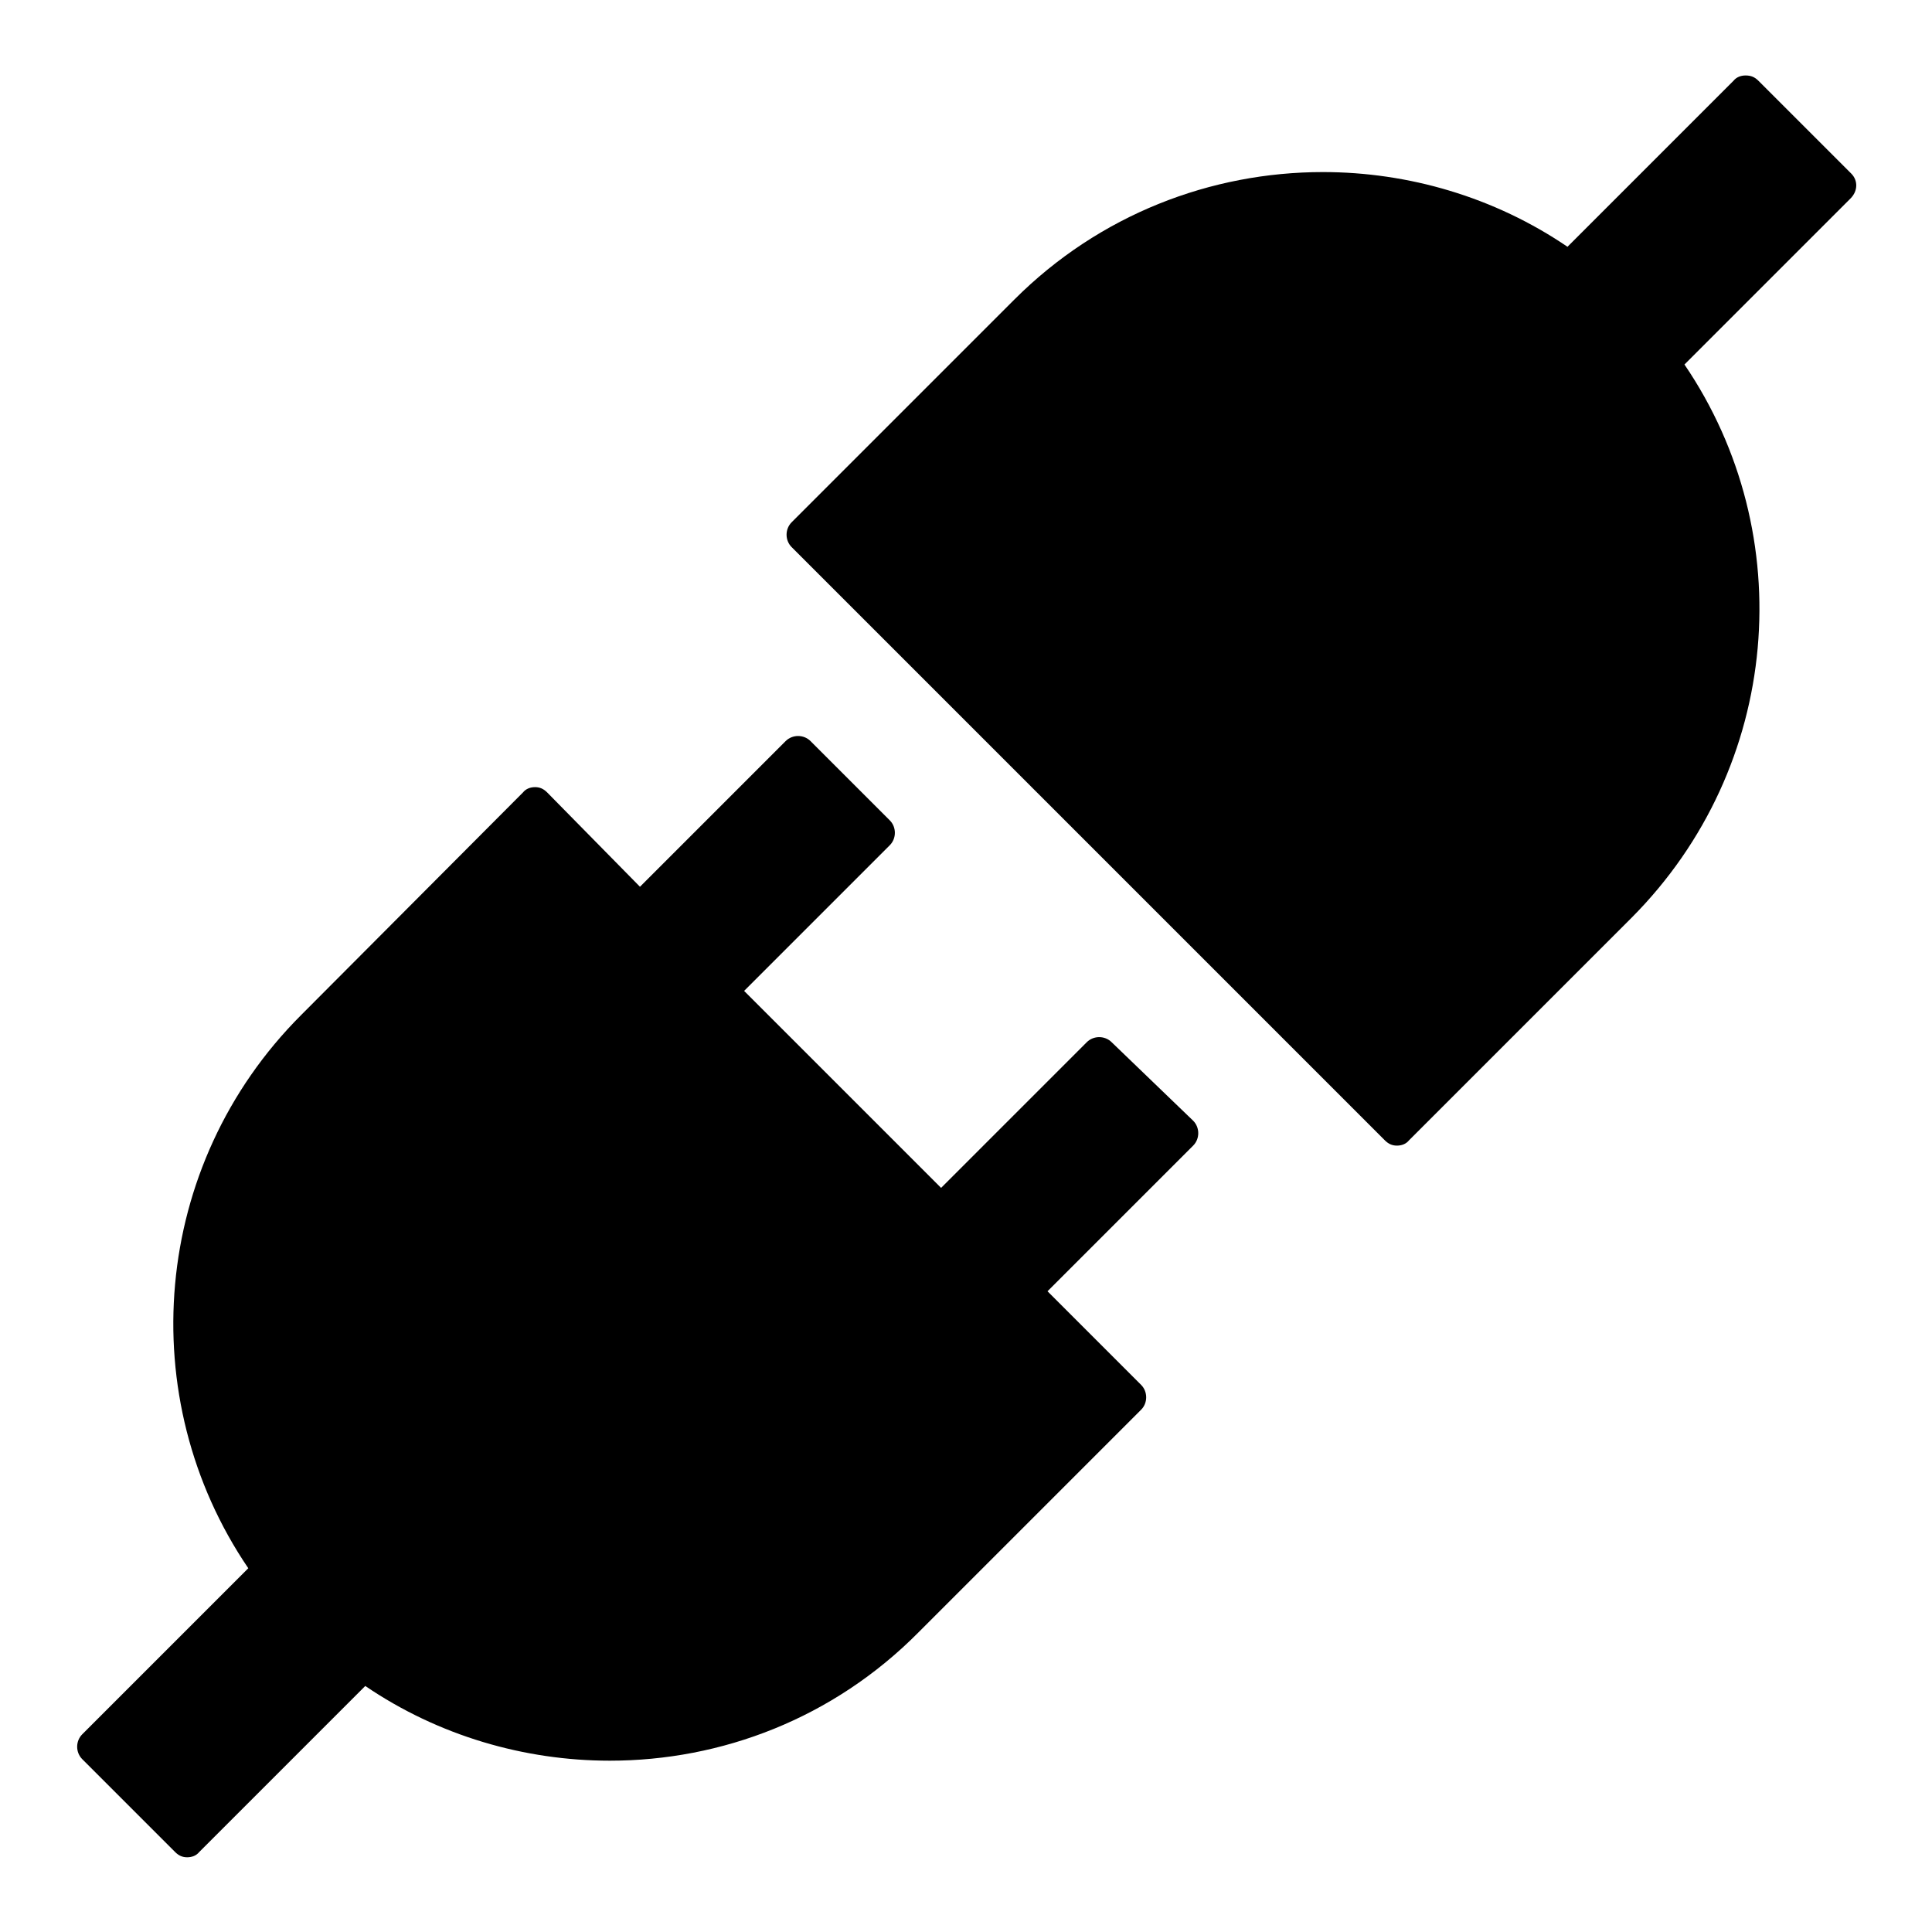 <?xml version="1.0" encoding="utf-8"?>
<!-- Svg Vector Icons : http://www.onlinewebfonts.com/icon -->
<!DOCTYPE svg PUBLIC "-//W3C//DTD SVG 1.1//EN" "http://www.w3.org/Graphics/SVG/1.1/DTD/svg11.dtd">
<svg version="1.1" xmlns="http://www.w3.org/2000/svg" xmlns:xlink="http://www.w3.org/1999/xlink" x="0px" y="0px" viewBox="0 0 256 256" enable-background="new 0 0 256 256" xml:space="preserve">
<g> <path fill="#000000" d="M245.3,23l-12.3-12.3c-0.5-0.5-1-0.7-1.7-0.7c-0.6,0-1.2,0.2-1.6,0.7l-22,22c-9.7-6.6-21.1-9.9-32.4-9.9 c-14.8,0-29.6,5.6-40.9,16.9l-29.5,29.5c-0.9,0.9-0.9,2.4,0,3.3l78.6,78.6c0.5,0.5,1,0.7,1.6,0.7c0.6,0,1.2-0.2,1.6-0.7l29.5-29.5 c19.9-20,22.3-50.8,7-73.3l22-22C246.2,25.3,246.2,23.9,245.3,23z M147.3,138.1c-0.9-0.9-2.4-0.9-3.3,0l-19.3,19.3l-26.1-26.1 l19.3-19.3c0.9-0.9,0.9-2.4,0-3.3l-10.5-10.5c-0.9-0.9-2.4-0.9-3.3,0l-19.3,19.3L72.5,105c-0.5-0.5-1-0.7-1.6-0.7 c-0.6,0-1.2,0.2-1.6,0.7l-29.4,29.5c-19.9,19.9-22.3,50.8-7,73.3l-22,22c-0.9,0.9-0.9,2.4,0,3.3l12.3,12.3c0.5,0.5,1,0.7,1.6,0.7 s1.2-0.2,1.6-0.7l22-22c9.7,6.6,21.1,9.9,32.4,9.9c14.8,0,29.6-5.6,40.9-17l29.5-29.5c0.9-0.9,0.9-2.4,0-3.3l-12.4-12.4l19.3-19.3 c0.9-0.9,0.9-2.4,0-3.3L147.3,138.1z"/></g>
</svg>